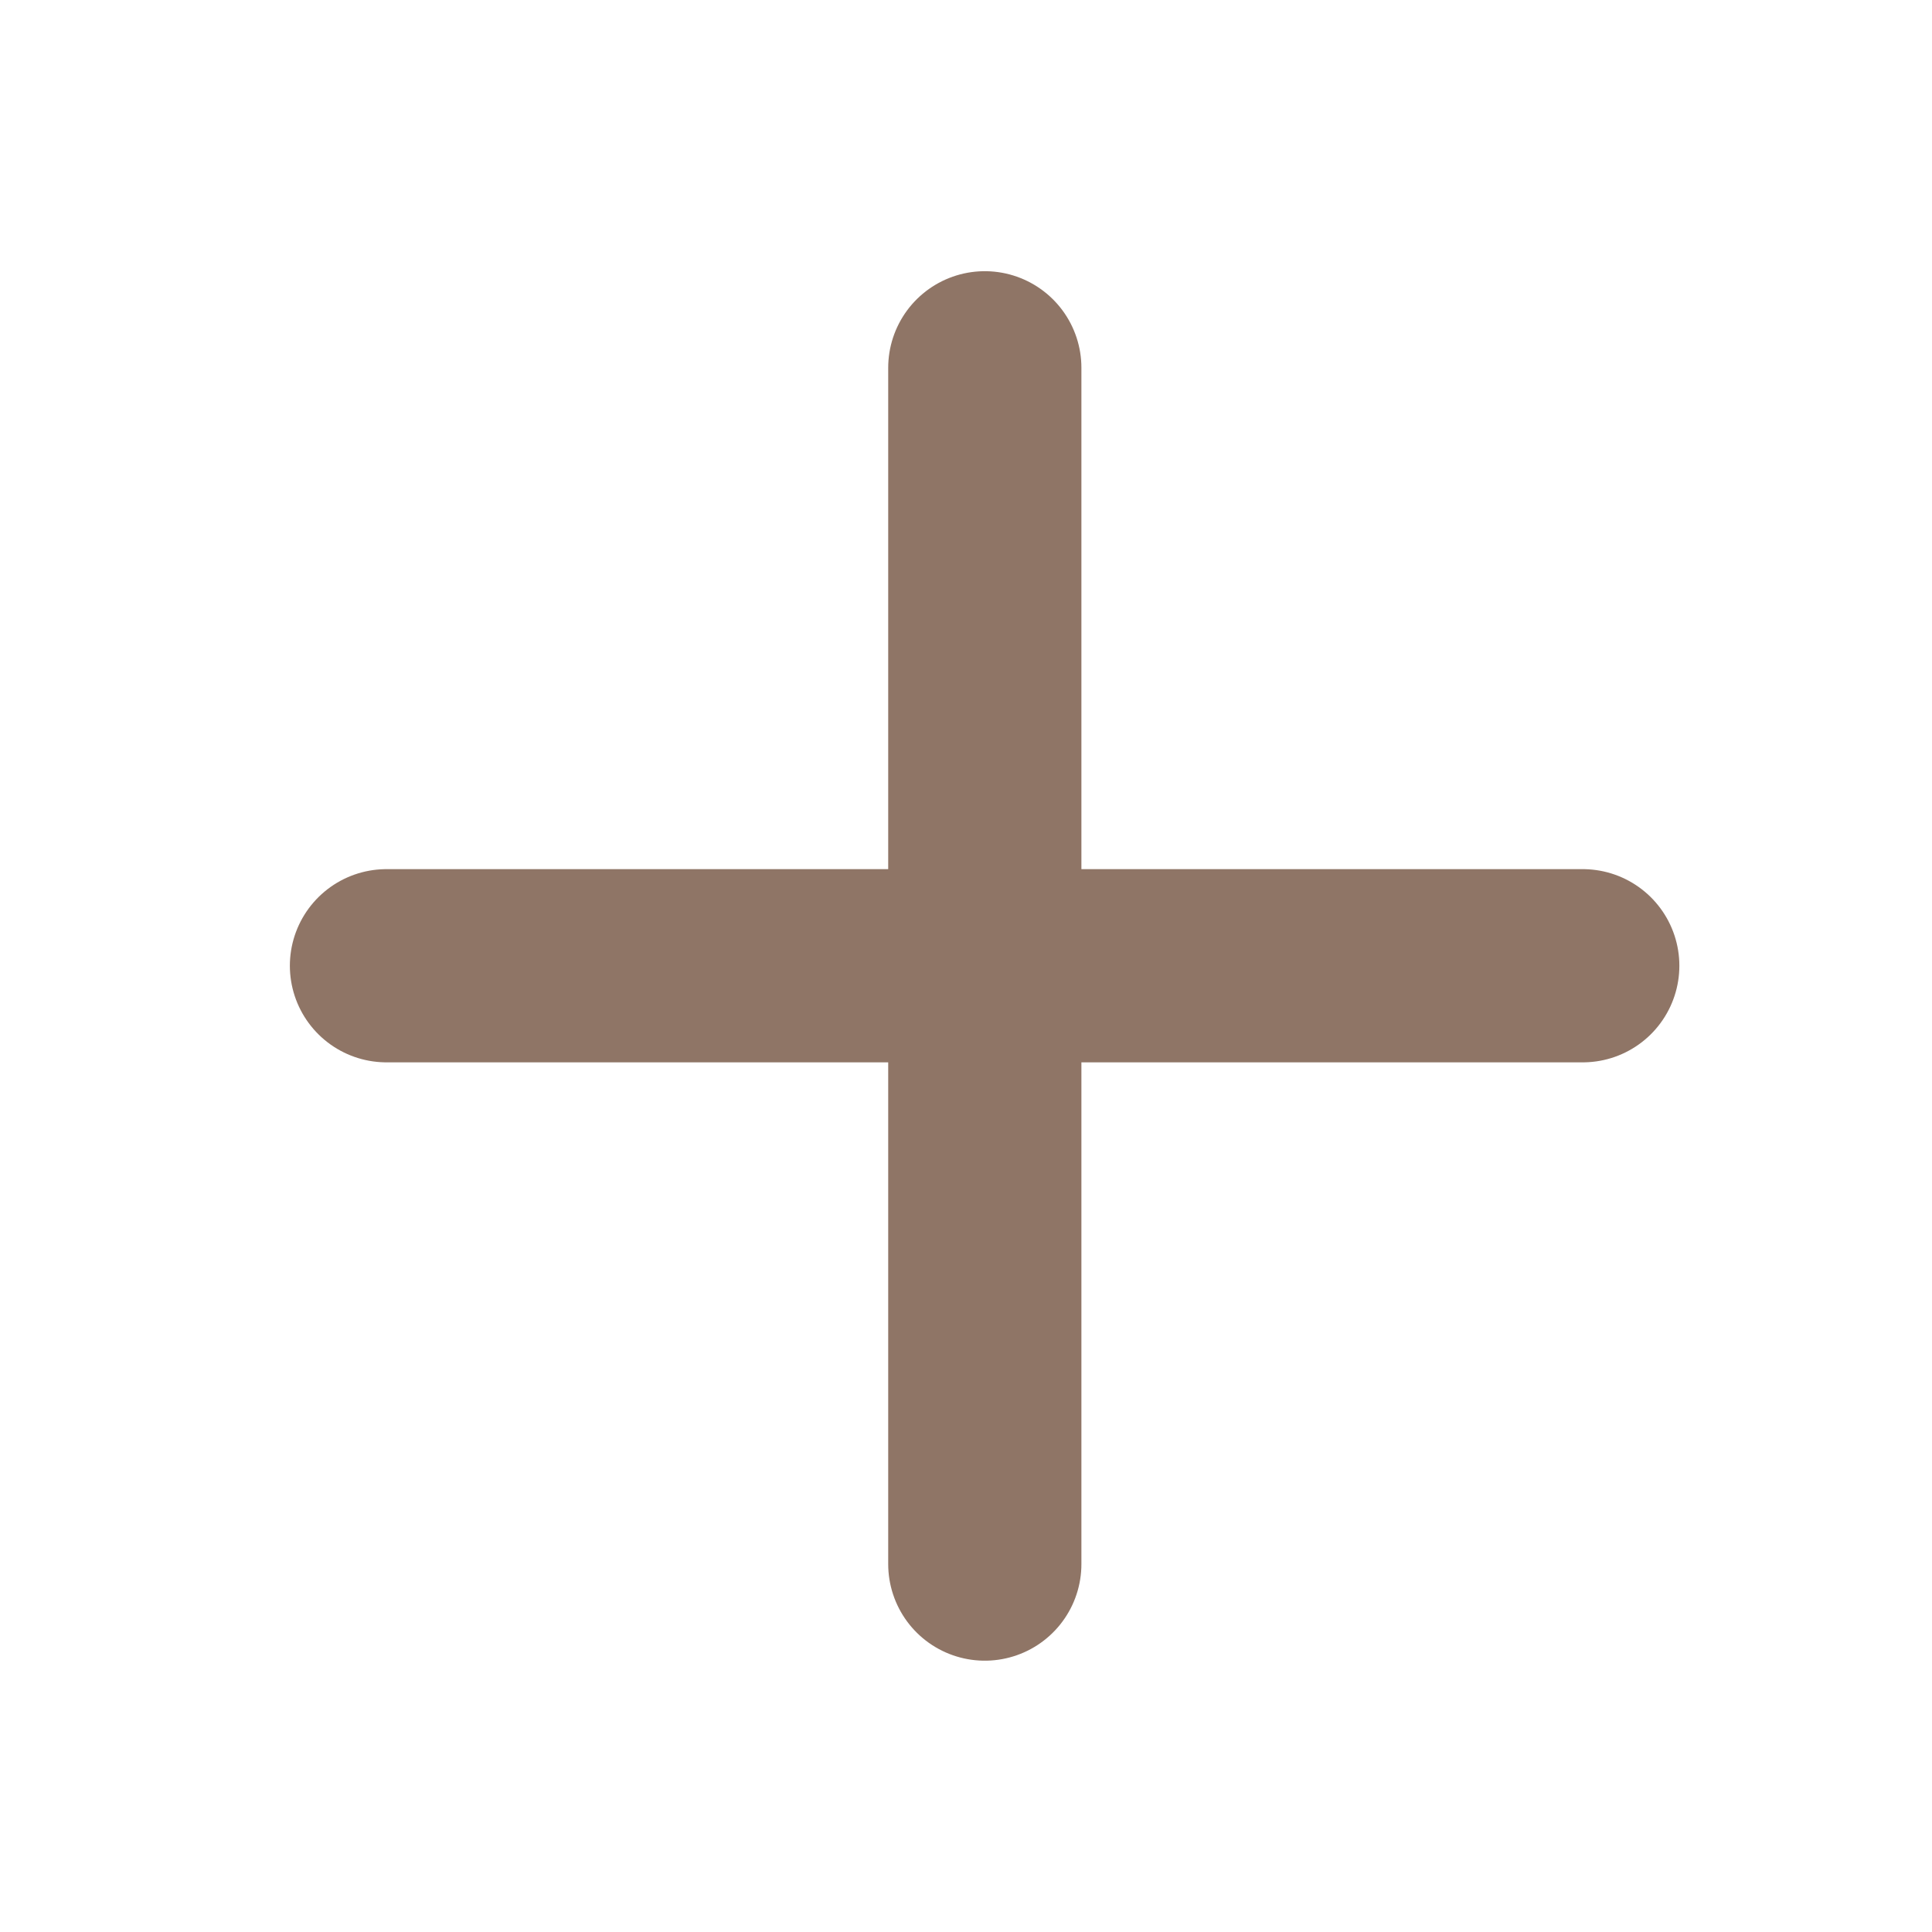 <?xml version="1.0" encoding="utf-8"?>
<svg xmlns="http://www.w3.org/2000/svg" fill="none" height="100%" overflow="visible" preserveAspectRatio="none" style="display: block;" viewBox="0 0 30 30" width="100%">
<g id="Frame 456">
<g id="Group 104">
<path d="M15.292 24.287L15.292 5.711" id="Vector 17" stroke="#8F7566" stroke-linecap="round" stroke-width="3"/>
<path d="M24.577 14.996L6.001 14.996" id="Vector 18" stroke="#8F7566" stroke-linecap="round" stroke-width="3"/>
</g>
</g>
</svg>